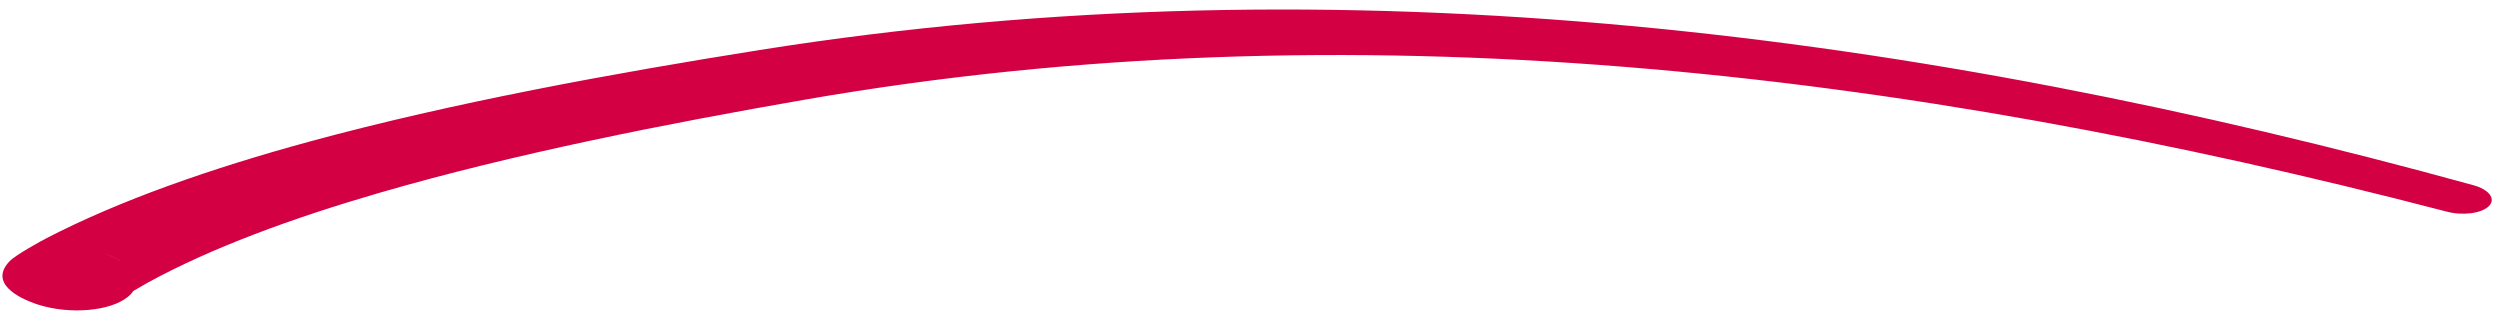 <svg xmlns="http://www.w3.org/2000/svg" width="239" height="30" viewBox="0 0 239 30" fill="none">
  <path fill-rule="evenodd" clip-rule="evenodd" d="M12.742 27.82C13.221 27.541 13.973 27.105 14.111 27.029C20.168 23.711 27.856 20.879 36.274 18.433C49.175 14.685 63.74 11.823 76.952 9.526C103.009 4.995 129.209 4.291 155.304 6.391C181.706 8.515 207.982 13.477 233.891 20.227C235.426 20.638 237.239 20.405 237.937 19.707C238.635 19.009 237.956 18.108 236.421 17.697C210.012 10.422 183.104 5.011 155.928 2.485C128.37 -0.075 100.548 0.344 72.65 4.778C58.706 6.994 43.332 9.795 29.631 13.524C20.108 16.116 11.413 19.169 4.466 22.761C4.012 22.996 1.505 24.357 0.915 24.976C-1.032 27.014 1.614 28.466 3.662 29.128C6.705 30.086 10.54 29.752 12.223 28.382C12.444 28.203 12.616 28.015 12.742 27.82ZM11.647 25.026C11.15 24.689 10.525 24.401 9.758 24.166C10.511 24.403 11.145 24.697 11.647 25.026Z" fill="#D30044"/>
</svg>